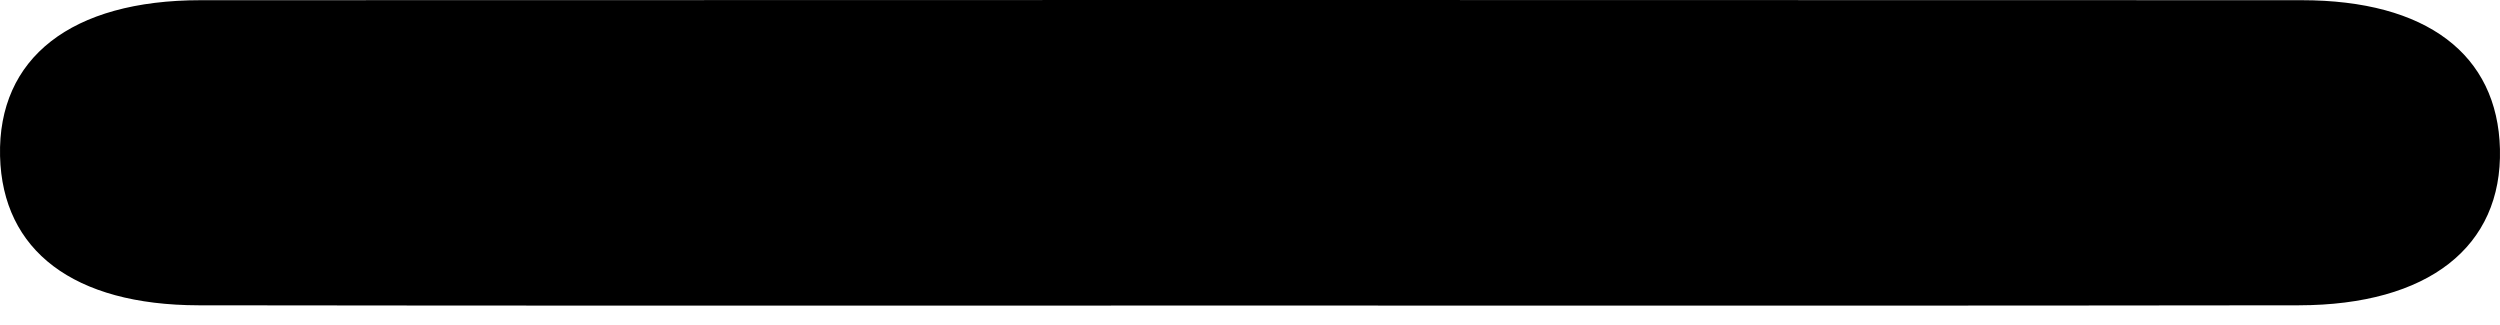 <?xml version="1.0" encoding="UTF-8"?> <svg xmlns="http://www.w3.org/2000/svg" width="100" height="13" viewBox="0 0 100 13" fill="none"> <path d="M49.755 12.222C35.816 12.222 21.877 12.232 7.938 12.212C2.947 12.202 0.096 10.03 0.002 6.247C-0.092 2.322 2.842 0.008 8.031 0.008C36.045 -0.003 64.049 -0.003 92.062 0.008C97.064 0.008 99.904 2.179 99.998 5.962C100.092 9.867 97.137 12.202 91.958 12.212C77.894 12.232 63.829 12.222 49.755 12.222Z" fill="black"></path> </svg> 